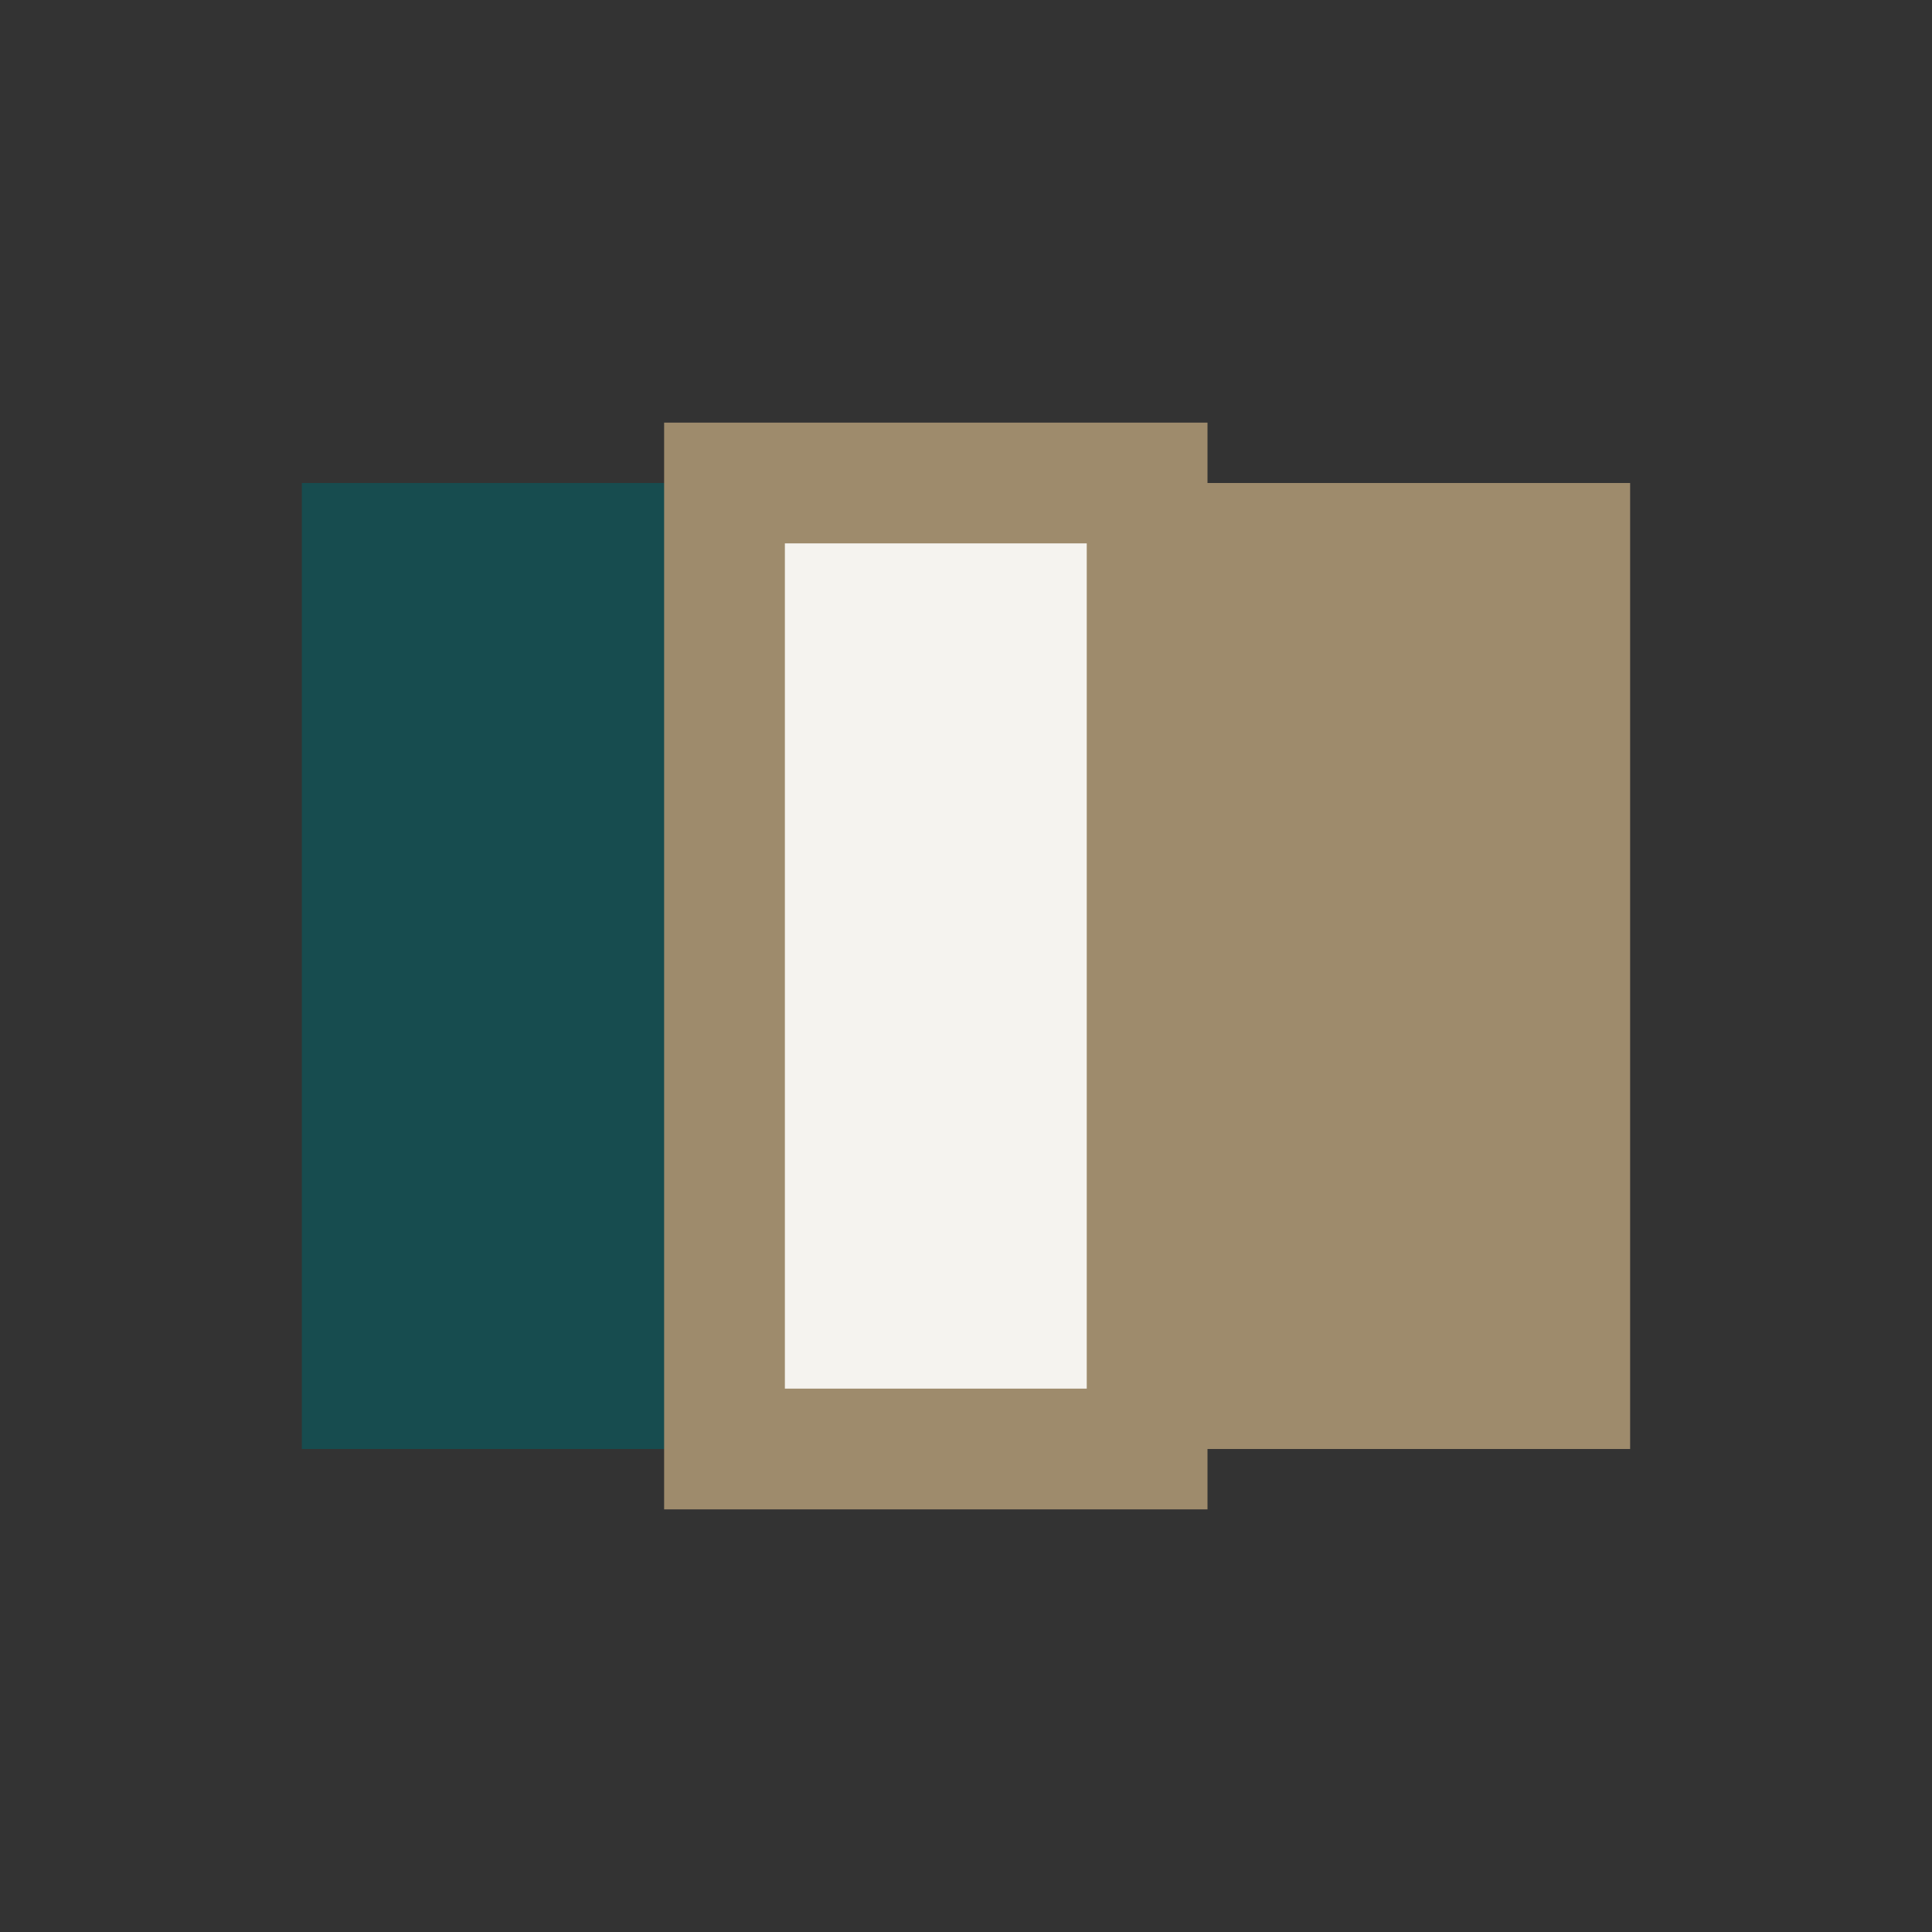 <?xml version="1.0" encoding="UTF-8"?>
<svg xmlns="http://www.w3.org/2000/svg" width="32" height="32" viewBox="0 0 32 32"><rect x="0" y="0" width="32" height="32" fill="#333333" stroke="none"/><rect x="5" y="8" width="7" height="16" fill="#174C4F"/><rect x="12" y="8" width="7" height="16" fill="#F5F3EF" stroke="#9E8B6C" stroke-width="2"/><rect x="19" y="8" width="8" height="16" fill="#9E8B6C"/></svg>